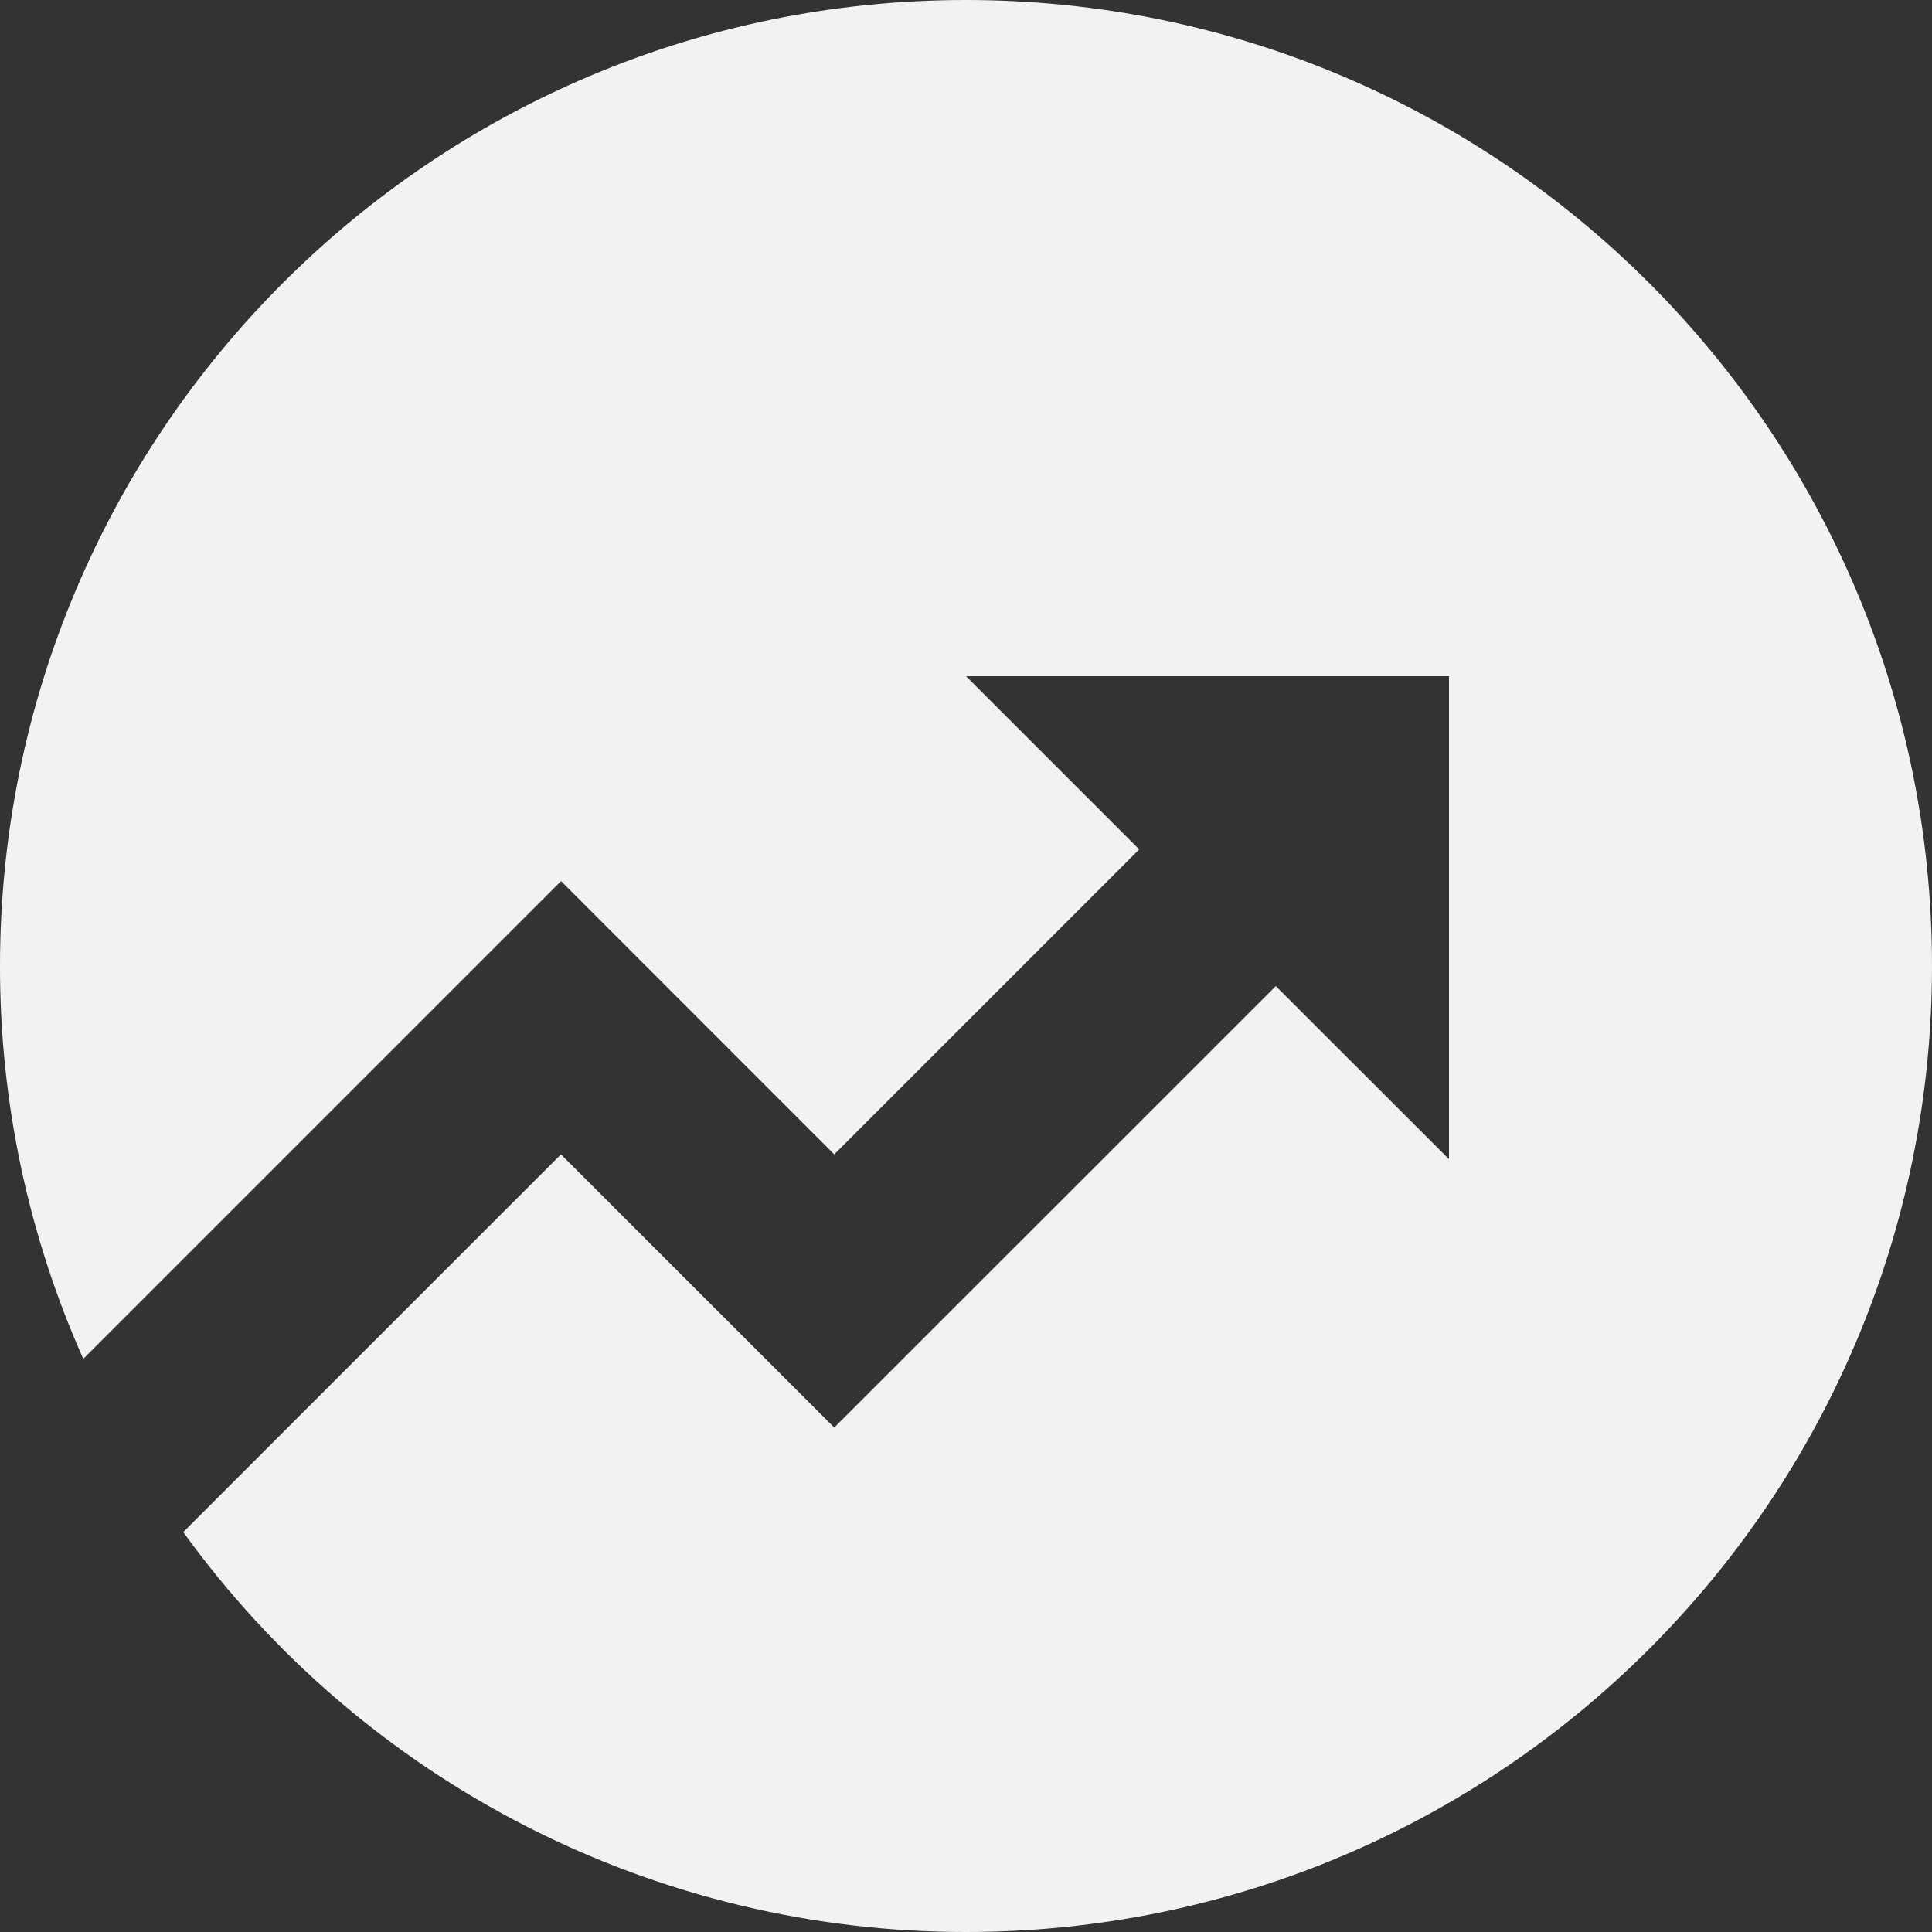 <?xml version="1.0" encoding="UTF-8"?> <svg xmlns="http://www.w3.org/2000/svg" width="20" height="20" viewBox="0 0 20 20" fill="none"><rect x="0" y="0" width="20" height="20" fill="#333333" stroke="none"/><path d="M1.897 15.86L5.807 11.95L8.636 14.778L13.207 10.208L15 12V7H10L11.793 8.793L8.636 11.95L5.808 9.121L0.862 14.067C0.292 12.787 -0.002 11.401 8.18577e-06 10C8.18577e-06 4.477 4.477 0 10 0C15.523 0 20 4.477 20 10C20 15.523 15.523 20 10 20C8.418 20.001 6.858 19.626 5.45 18.907C4.041 18.187 2.823 17.142 1.897 15.86V15.86Z" fill="#F3F2F2"></path></svg> 